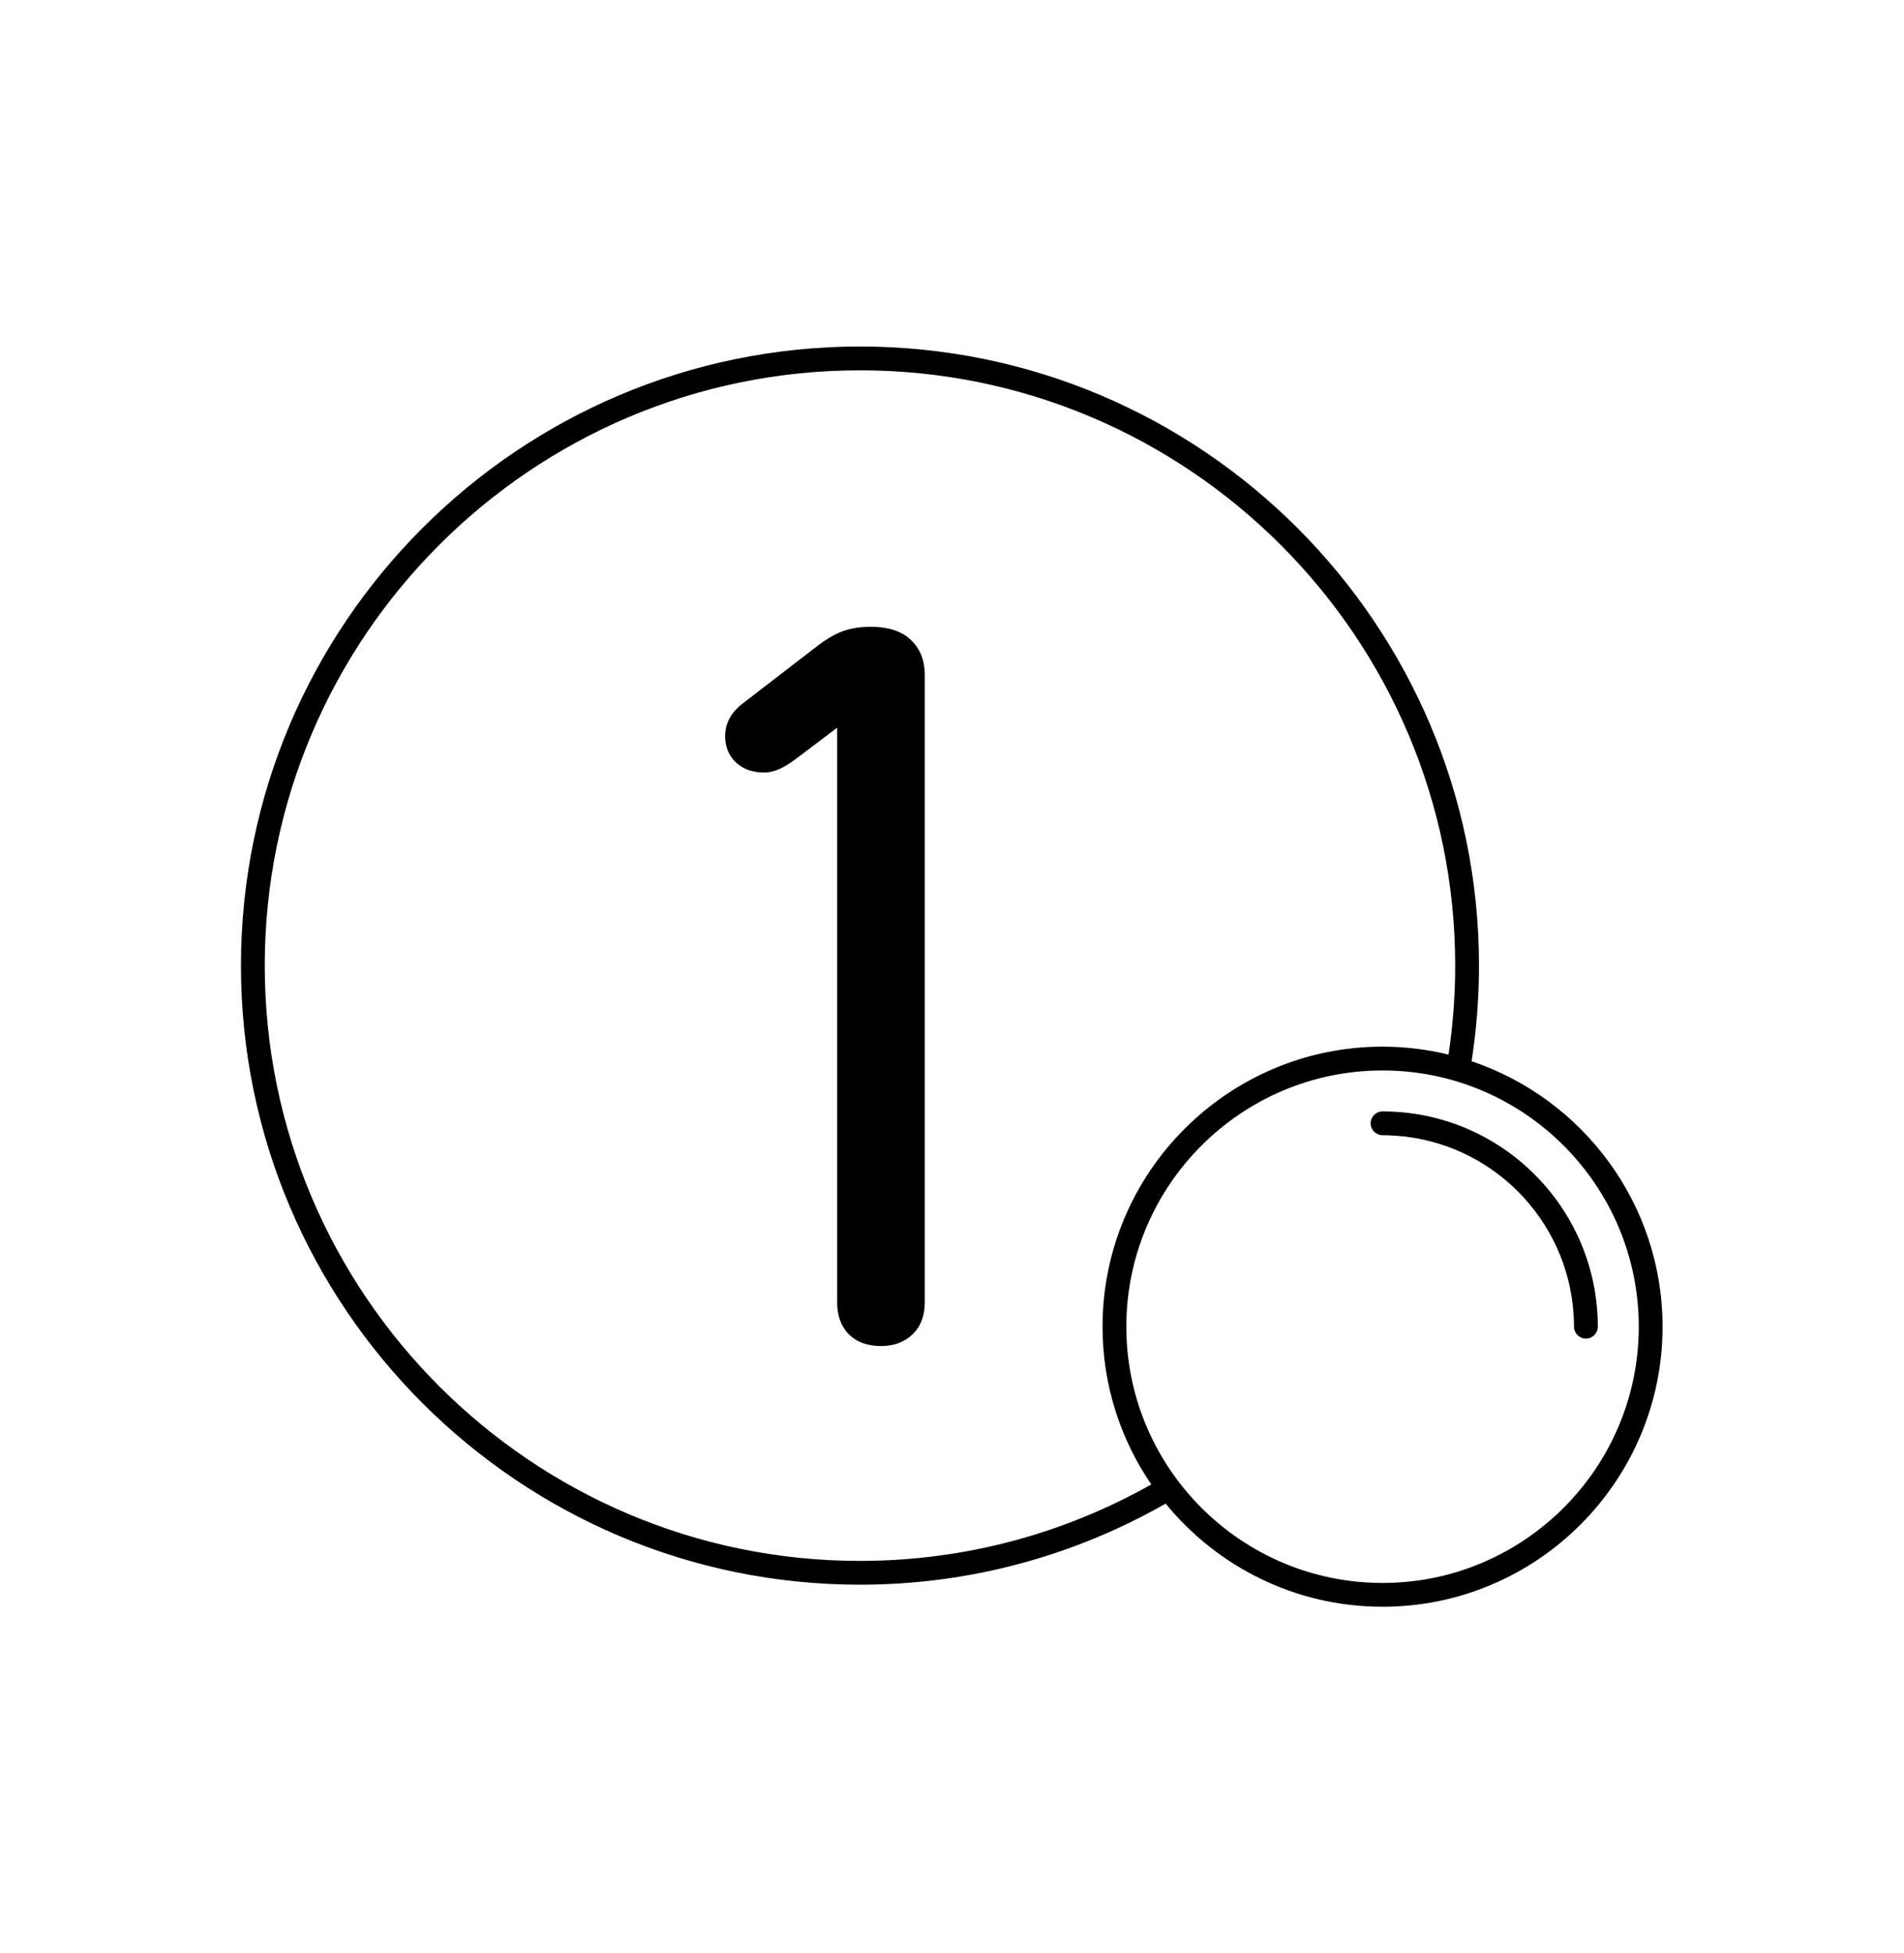 <svg xmlns:dc="http://purl.org/dc/elements/1.1/" xmlns:cc="http://creativecommons.org/ns#" xmlns:rdf="http://www.w3.org/1999/02/22-rdf-syntax-ns#" xmlns:svg="http://www.w3.org/2000/svg" xmlns="http://www.w3.org/2000/svg" viewBox="0 0 302.363 310.068" height="310.068" width="302.363" xml:space="preserve" id="svg2"><defs id="defs6"><clipPath id="clipPath18" clipPathUnits="userSpaceOnUse"><path id="path16" d="M 0,232.551 H 226.772 V 0 H 0 Z"></path></clipPath></defs><g transform="matrix(1.333,0,0,-1.333,0,310.068)" id="g10"><g id="g12"><g clip-path="url(#clipPath18)" id="g14"><g transform="translate(103.739,157.945)" id="g20"><path id="path22" style="fill:#000000;fill-opacity:1;fill-rule:nonzero;stroke:none" d="m 0,0 c -1.295,0 -2.427,-0.182 -3.398,-0.546 -0.97,-0.364 -2.023,-0.991 -3.155,-1.881 l -8.98,-6.917 c -0.648,-0.567 -1.113,-1.153 -1.395,-1.76 -0.285,-0.606 -0.425,-1.234 -0.425,-1.88 0,-1.295 0.425,-2.347 1.274,-3.155 0.85,-0.81 1.961,-1.214 3.337,-1.214 0.647,0 1.275,0.14 1.881,0.425 0.607,0.282 1.233,0.667 1.881,1.152 l 4.976,3.763 v -68.442 c 0,-1.619 0.464,-2.893 1.395,-3.822 0.929,-0.929 2.203,-1.396 3.823,-1.396 1.535,0 2.791,0.467 3.761,1.396 0.971,0.929 1.457,2.203 1.457,3.822 v 74.752 c 0,1.698 -0.547,3.073 -1.639,4.125 C 3.701,-0.527 2.103,0 0,0"></path></g><g transform="translate(164.707,44.052)" id="g24"><path id="path26" style="fill:#000000;fill-opacity:1;fill-rule:nonzero;stroke:none" d="m 0,0 c -16.831,0 -30.524,13.693 -30.524,30.524 0,16.831 13.693,30.524 30.524,30.524 16.831,0 30.524,-13.693 30.524,-30.524 C 30.524,13.693 16.831,0 0,0 m -62.255,2.627 c -39.1,0 -70.911,31.81 -70.911,70.91 0,39.1 31.811,70.91 70.911,70.91 39.1,0 70.91,-31.81 70.91,-70.91 0,-3.601 -0.274,-7.139 -0.794,-10.598 -2.523,0.612 -5.153,0.944 -7.861,0.944 -18.395,0 -33.359,-14.965 -33.359,-33.359 0,-6.963 2.147,-13.433 5.811,-18.788 C -37.815,5.947 -49.652,2.627 -62.255,2.627 m 72.861,59.518 c 0.579,3.714 0.883,7.518 0.883,11.392 0,40.663 -33.081,73.745 -73.744,73.745 -40.663,0 -73.745,-33.082 -73.745,-73.745 0,-40.663 33.082,-73.745 73.745,-73.745 13.24,0 25.665,3.525 36.417,9.659 6.122,-7.492 15.43,-12.286 25.838,-12.286 18.395,0 33.358,14.965 33.358,33.359 0,14.687 -9.543,27.178 -22.752,31.621"></path></g><g transform="translate(164.707,100.221)" id="g28"><path id="path30" style="fill:#000000;fill-opacity:1;fill-rule:nonzero;stroke:none" d="m 0,0 c -0.783,0 -1.417,-0.635 -1.417,-1.417 0,-0.783 0.634,-1.418 1.417,-1.418 0.494,0 0.983,-0.021 1.47,-0.052 11.408,-0.73 20.558,-9.88 21.287,-21.288 0.031,-0.486 0.053,-0.975 0.053,-1.469 0,-0.783 0.633,-1.418 1.417,-1.418 0.783,0 1.417,0.635 1.417,1.418 C 25.644,-11.504 14.14,0 0,0"></path></g></g></g></g></svg>